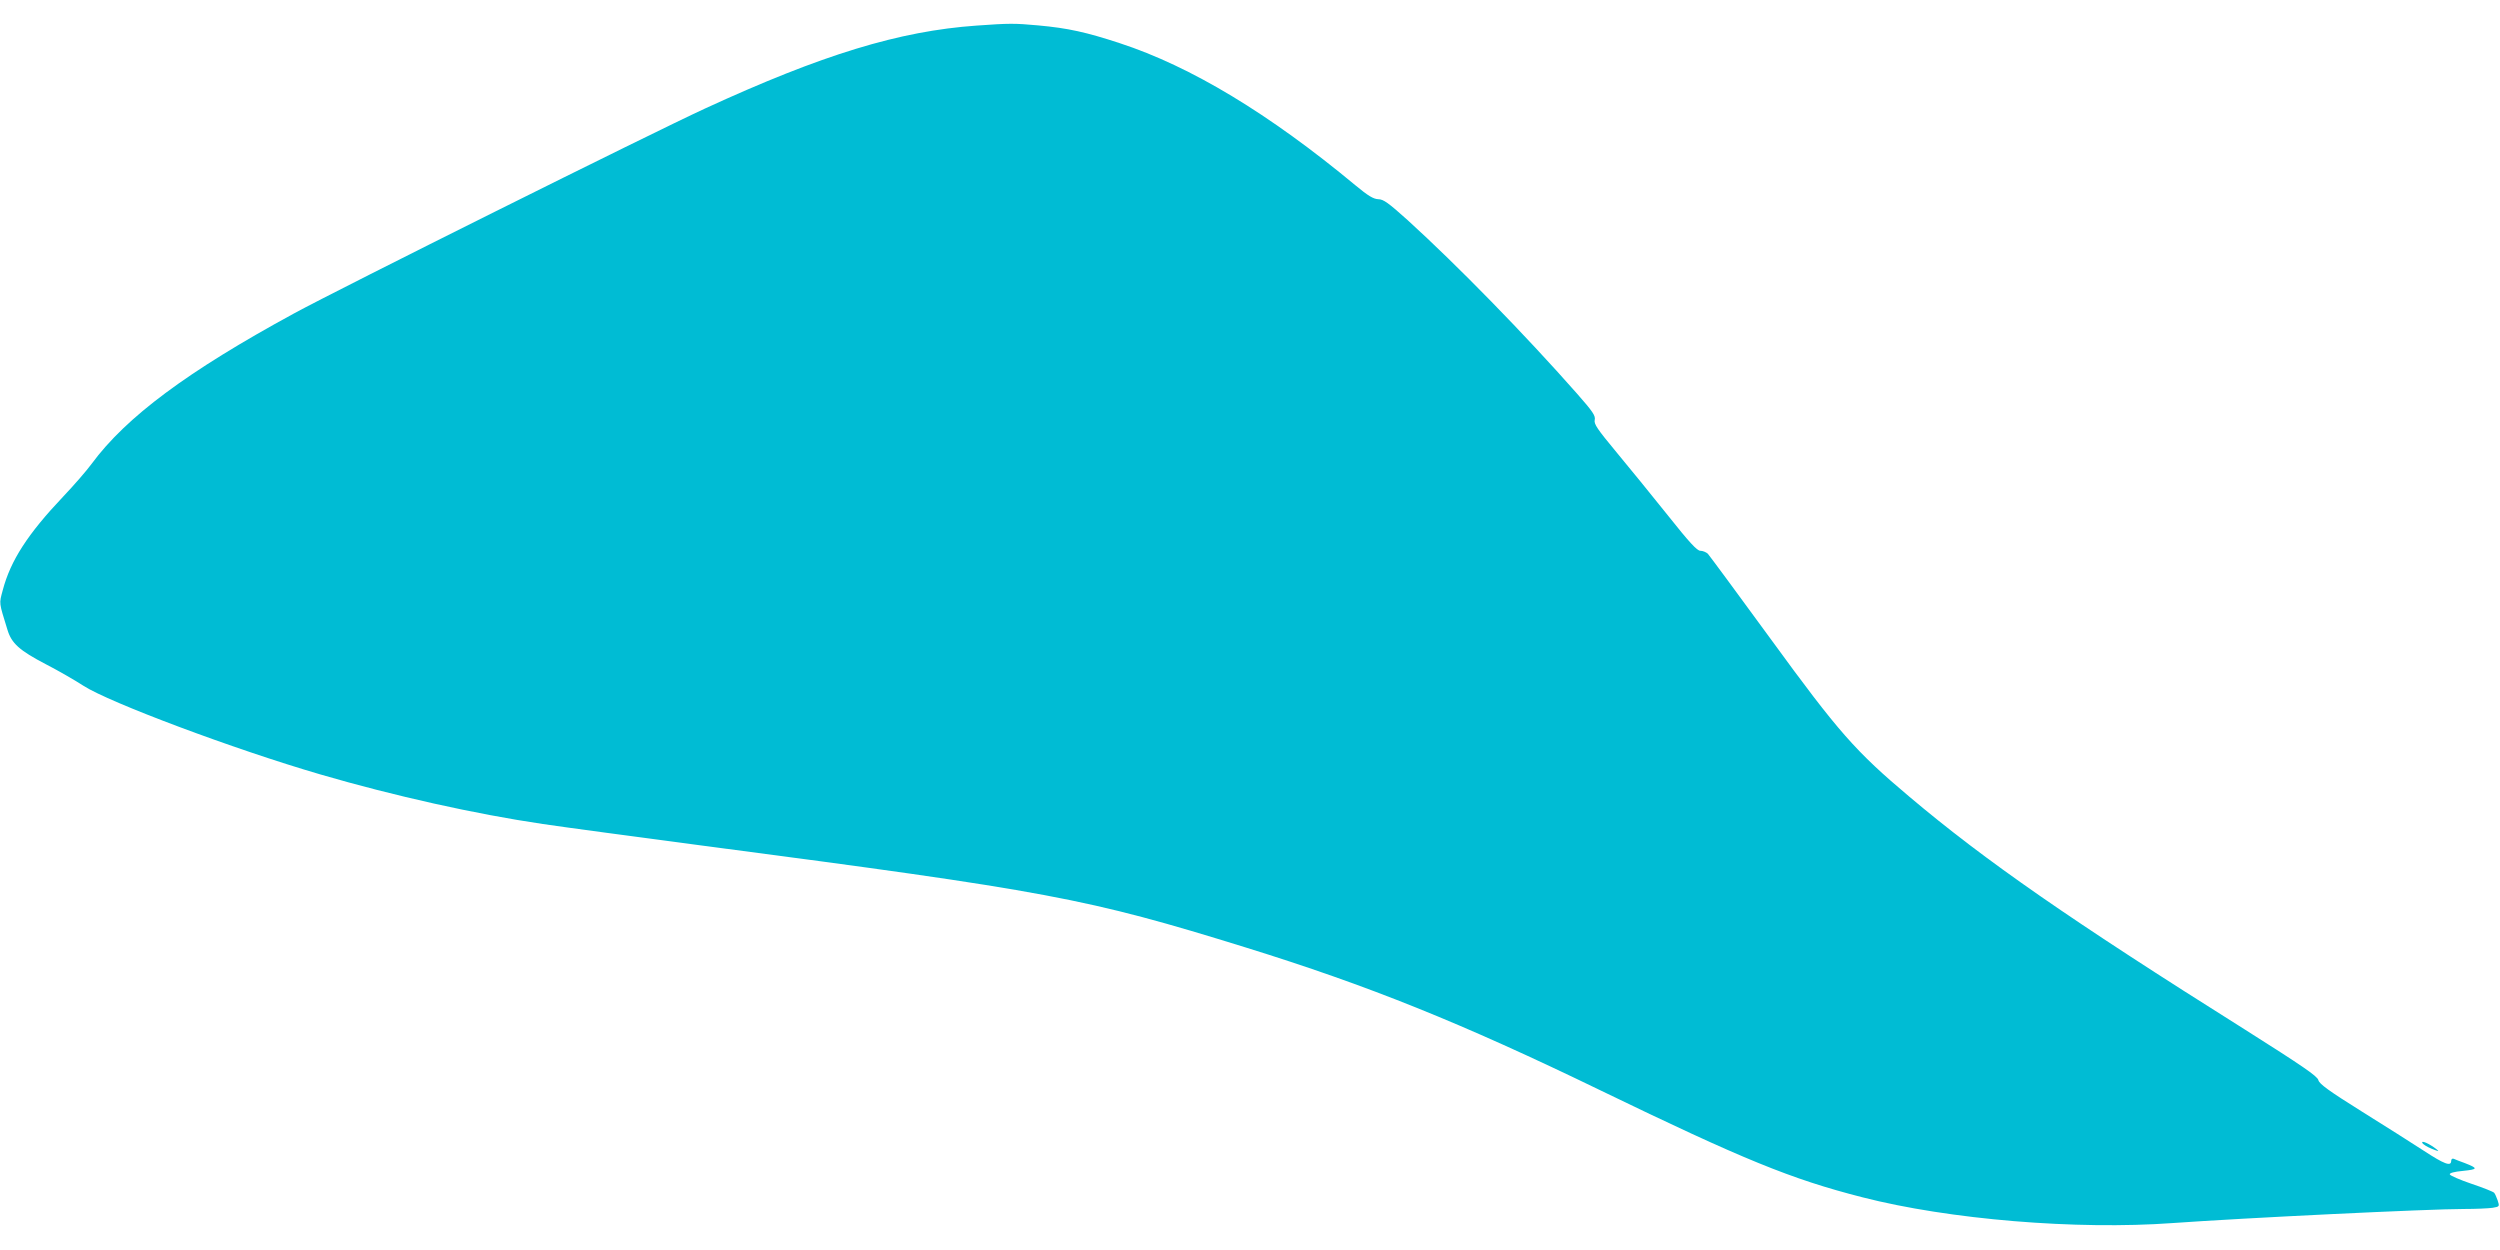 <?xml version="1.0" standalone="no"?>
<!DOCTYPE svg PUBLIC "-//W3C//DTD SVG 20010904//EN"
 "http://www.w3.org/TR/2001/REC-SVG-20010904/DTD/svg10.dtd">
<svg version="1.0" xmlns="http://www.w3.org/2000/svg"
 width="1280pt" height="640pt" viewBox="0 0 1280 640"
 preserveAspectRatio="xMidYMid meet">
<g transform="translate(0,640) scale(0.1,-0.1)"
fill="#00bcd4" stroke="none">
<path d="M5000 6269 c-396 -28 -789 -148 -1391 -425 -278 -128 -1871 -922
-2104 -1049 -546 -297 -859 -530 -1036 -770 -24 -33 -89 -108 -145 -167 -182
-192 -270 -328 -310 -480 -19 -71 -20 -59 24 -202 21 -70 61 -106 197 -177 66
-34 152 -84 192 -110 131 -85 771 -325 1213 -454 377 -110 794 -203 1140 -254
113 -17 482 -66 820 -111 1774 -233 1961 -268 2778 -521 628 -195 1101 -385
1815 -731 733 -355 978 -455 1342 -548 444 -114 1096 -168 1590 -132 363 26
1309 72 1490 72 61 0 126 3 147 6 36 6 36 7 26 38 -6 17 -14 35 -18 39 -4 5
-56 26 -116 46 -59 20 -109 42 -111 48 -3 7 23 14 67 18 78 8 79 13 10 40 -25
9 -51 19 -57 22 -7 3 -13 -2 -13 -11 0 -30 -36 -16 -140 52 -57 37 -200 128
-319 202 -168 105 -217 141 -221 160 -5 20 -81 72 -375 258 -894 562 -1328
863 -1718 1192 -277 233 -364 332 -710 807 -170 233 -315 429 -323 438 -9 8
-26 15 -38 15 -17 0 -56 42 -168 183 -80 100 -198 245 -262 322 -97 117 -116
144 -111 165 5 21 -10 43 -91 135 -268 304 -611 655 -867 888 -98 88 -124 107
-150 107 -25 1 -52 17 -117 71 -442 367 -843 609 -1207 728 -171 56 -264 77
-418 91 -121 11 -147 11 -315 -1z"/>
<path d="M12402 549 c2 -7 24 -21 49 -31 35 -14 40 -15 24 -2 -36 28 -78 47
-73 33z"/>
</g>
</svg>
